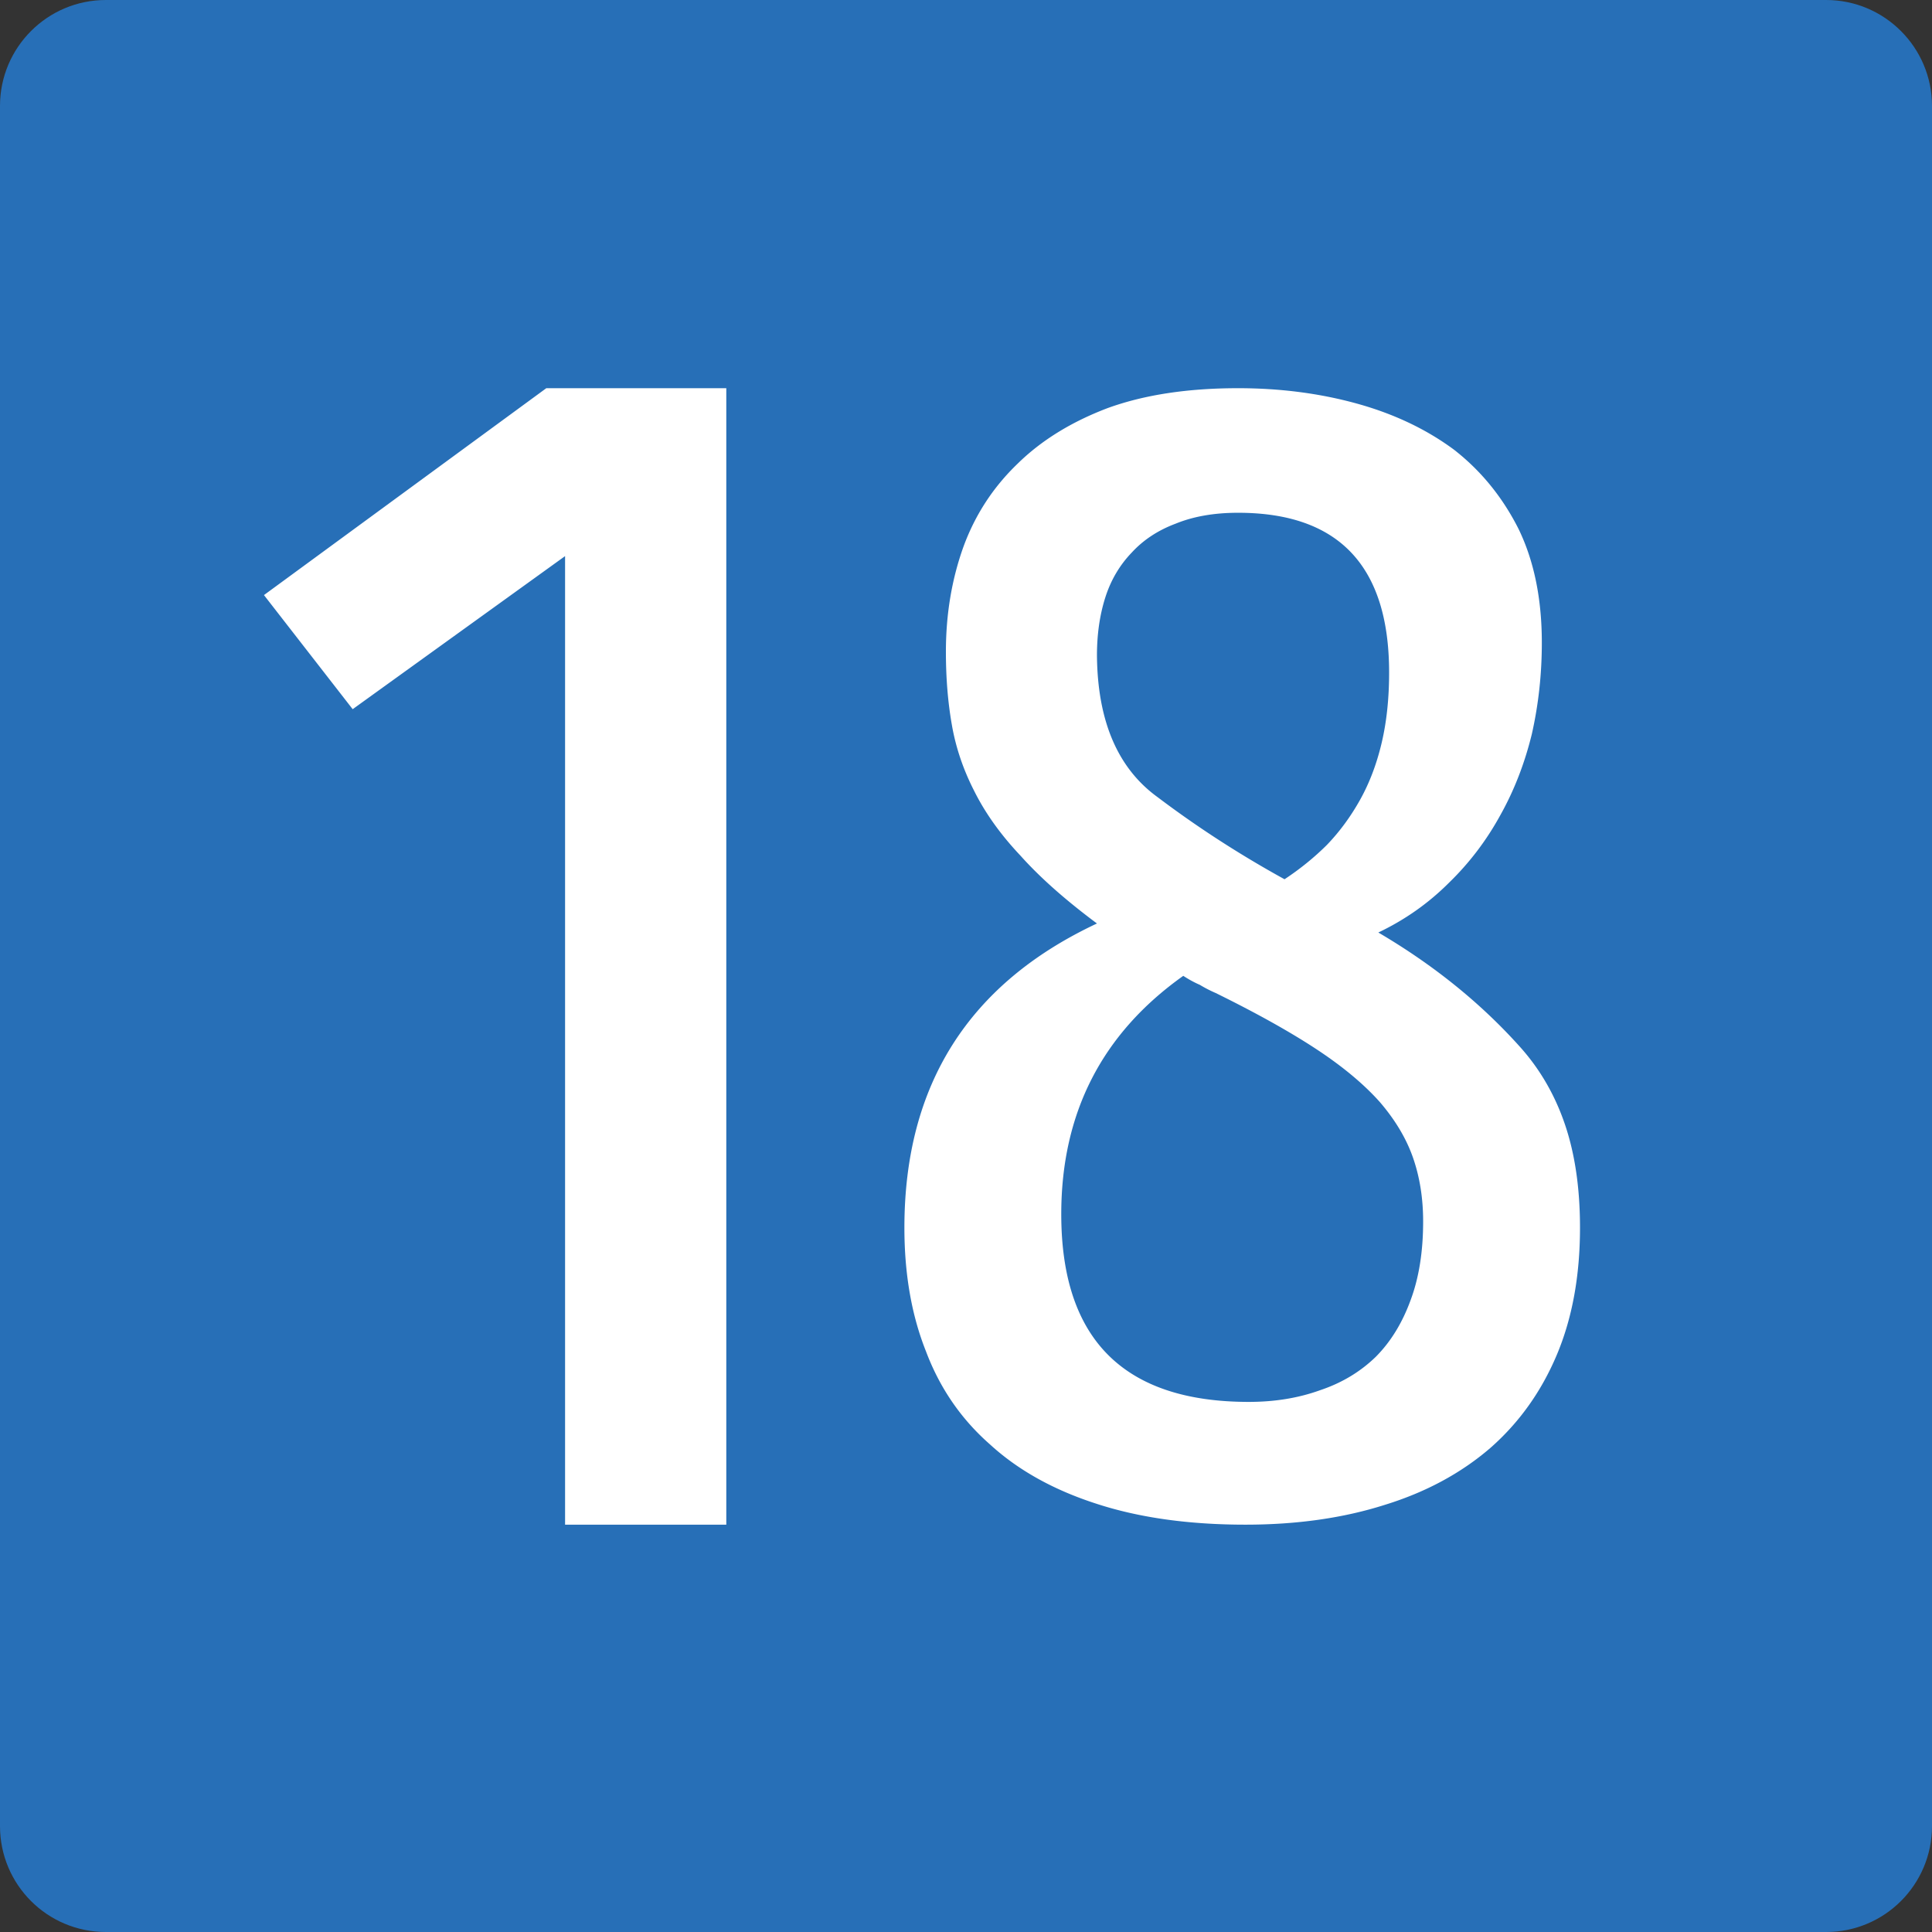 <svg xmlns="http://www.w3.org/2000/svg" width="850" height="850"><rect width="100%" height="100%" fill="#333333" stroke="none"/><path d="M0 803.399V46.602C0 20.899 20.836 0 46.571 0h756.852c25.698 0 46.576 20.899 46.576 46.602v756.797c0 25.794-20.878 46.601-46.576 46.601H46.571C20.836 850 0 829.192 0 803.399" fill="#276fb7" fill-rule="evenodd"/><path d="M482.615 661.659c-18.988-6.088-34.691-14.824-47.105-26.213-12.66-11.119-22.035-24.752-28.119-40.906-6.332-15.887-9.494-34.018-9.494-54.406 0-62.748 28.238-107.359 84.719-133.839-13.877-10.325-25.076-20.253-33.596-29.785-8.764-9.265-15.58-18.796-20.449-28.595-4.871-9.531-8.158-19.323-9.859-29.389-1.705-9.792-2.555-20.385-2.555-31.771 0-16.413 2.555-31.771 7.668-46.068 5.111-14.031 13.02-26.212 23.734-36.538 10.465-10.325 23.736-18.528 39.803-24.622 16.066-5.821 35.176-8.737 57.33-8.737 18.498 0 35.906 2.253 52.217 6.752 16.309 4.505 30.551 11.257 42.725 20.254 11.924 9.271 21.418 20.918 28.482 34.948 6.812 14.036 10.227 30.717 10.227 50.04 0 13.77-1.461 27.142-4.383 40.111-3.168 12.976-7.795 24.89-13.877 35.743-6.086 11.12-13.637 21.049-22.641 29.786-9.008 9.004-19.352 16.283-31.037 21.841 24.34 14.298 45.152 31.114 62.443 50.438 8.762 9.799 15.334 21.184 19.717 34.154s6.572 28.066 6.572 45.273c0 21.184-3.412 39.85-10.225 55.996-6.818 16.152-16.559 29.787-29.211 40.906-12.908 11.119-28.363 19.459-46.377 25.02-18.258 5.82-38.707 8.736-61.346 8.736-24.829.001-46.62-3.041-65.363-9.129zm45.28-228.358c-2.436-1.055-4.873-2.383-7.303-3.971-35.785 25.418-53.68 60.365-53.68 104.844 0 55.074 27.508 82.605 82.527 82.605 11.439 0 21.908-1.717 31.402-5.162 9.496-3.176 17.648-8.074 24.465-14.693 6.574-6.615 11.688-14.955 15.338-25.02 3.65-9.793 5.477-21.311 5.477-34.553 0-10.059-1.459-19.32-4.381-27.799-2.922-8.471-7.795-16.682-14.607-24.623-7.062-7.943-16.432-15.748-28.117-23.43-11.686-7.676-26.418-15.887-44.184-24.623a57.337 57.337 0 0 1-6.937-3.575zm-18.623-82.606c17.527 13.242 36.15 25.287 55.871 36.141 6.812-4.499 13.02-9.531 18.623-15.091 5.596-5.82 10.463-12.441 14.605-19.856 4.137-7.41 7.305-15.75 9.494-25.021 2.191-9.265 3.287-19.59 3.287-30.977 0-46.863-22.154-70.294-66.459-70.294-10.469 0-19.598 1.588-27.387 4.765-7.795 2.917-14.24 7.148-19.354 12.709-5.357 5.56-9.254 12.181-11.686 19.856-2.436 7.682-3.65 16.152-3.65 25.418.238 28.861 9.128 49.642 26.656 62.35zM319.541 670.788h-70.93V244.665l-93.449 67.348-39.03-50.203 124.223-91.021h79.187z" fill="#fff"/></svg>